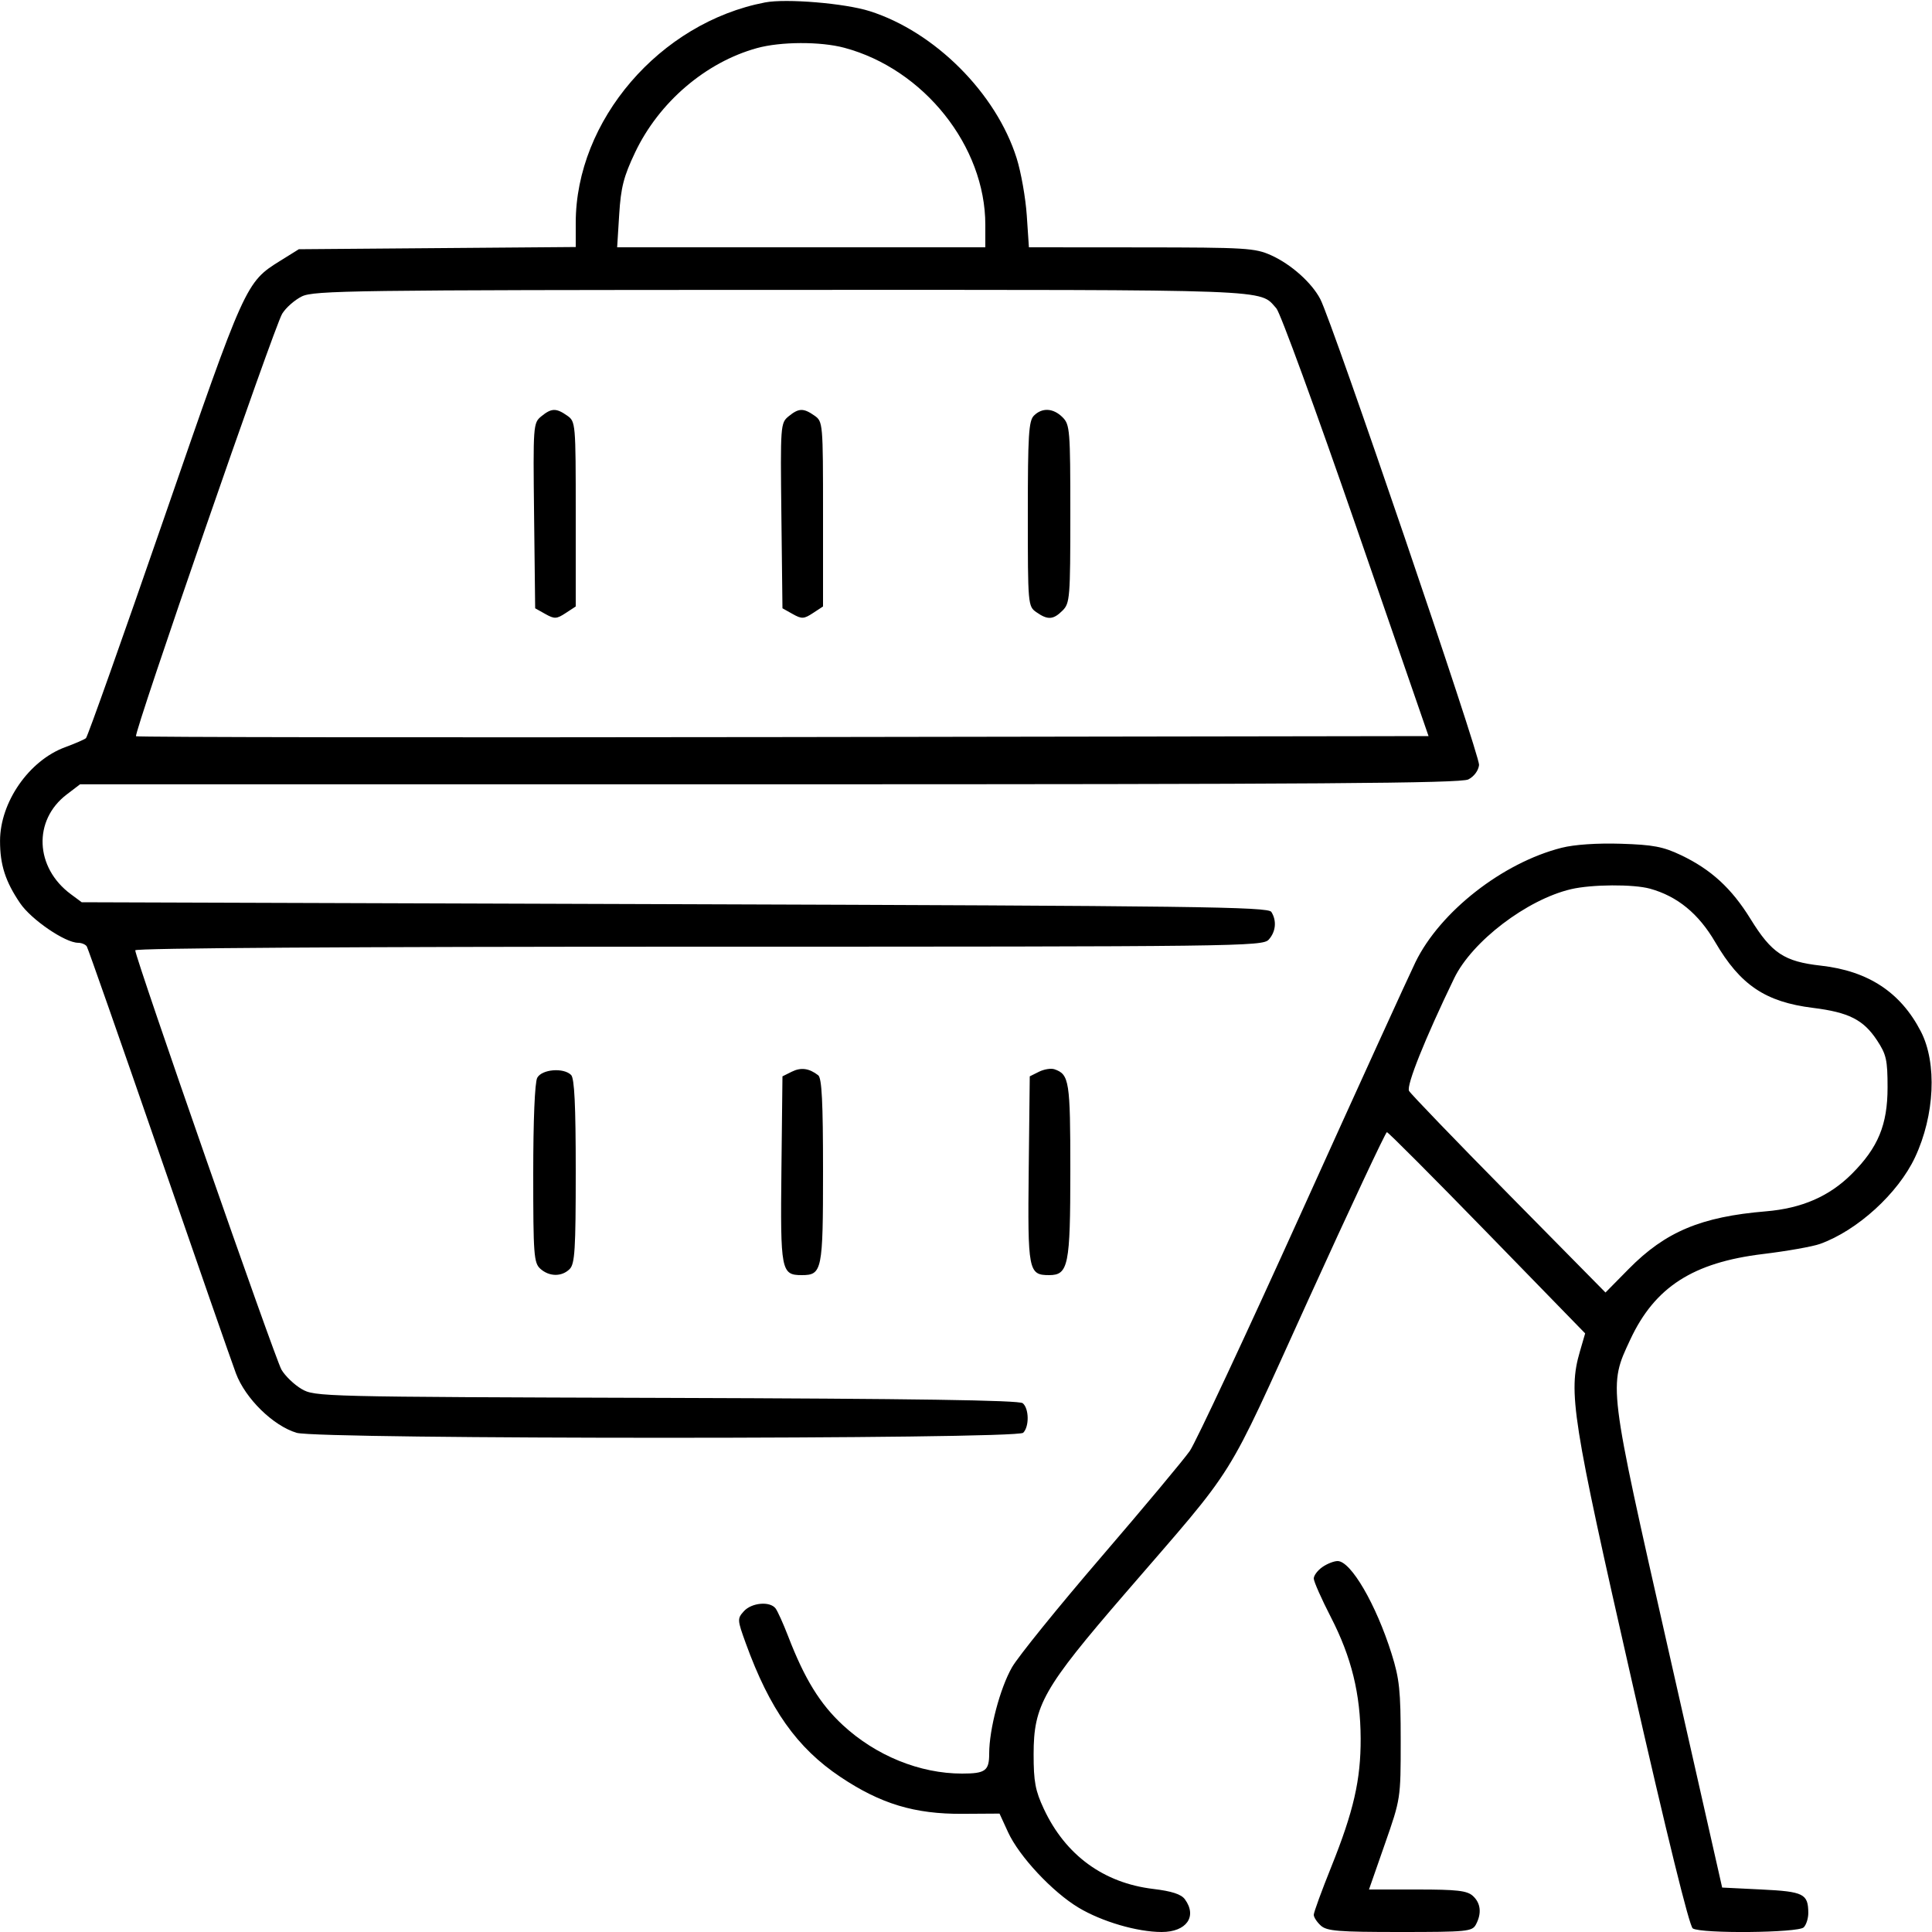 <svg xmlns="http://www.w3.org/2000/svg" viewBox="0 0 500 500" version="1.1">
	<path d="M 198 0.629 C 170.756 5.858, 149 31.186, 149 57.674 L 149 63.928 113.170 64.214 L 77.339 64.500 72.517 67.500 C 63.588 73.055, 63.462 73.334, 42.495 133.989 C 31.768 165.019, 22.657 190.692, 22.246 191.039 C 21.836 191.386, 19.413 192.437, 16.862 193.374 C 7.523 196.808, 0.029 207.581, 0.010 217.601 C -0.002 223.806, 1.395 228.144, 5.215 233.762 C 8.092 237.994, 16.845 243.972, 20.191 243.991 C 21.121 243.996, 22.145 244.426, 22.467 244.946 C 22.788 245.467, 31.139 269.298, 41.025 297.905 C 50.910 326.513, 59.923 352.393, 61.055 355.417 C 63.497 361.945, 70.687 368.990, 76.764 370.811 C 82.510 372.533, 263.078 372.522, 264.800 370.800 C 266.402 369.198, 266.328 364.517, 264.678 363.148 C 263.746 362.375, 236.552 361.970, 172.428 361.776 C 83.029 361.505, 81.442 361.466, 78.035 359.465 C 76.130 358.345, 73.792 356.095, 72.840 354.465 C 71.177 351.616, 35 247.859, 35 245.938 C 35 245.358, 90.728 245, 180.845 245 C 320.867 245, 326.756 244.927, 328.345 243.171 C 330.188 241.135, 330.458 238.273, 329.021 236 C 328.187 234.681, 309.568 234.440, 174.610 234 L 21.146 233.500 18.323 231.408 C 9.028 224.520, 8.523 212.279, 17.259 205.616 L 20.731 202.968 199.115 202.974 C 340.808 202.978, 378.014 202.719, 380 201.716 C 381.472 200.973, 382.615 199.435, 382.781 197.977 C 383.051 195.593, 344.792 83.329, 341.690 77.402 C 339.468 73.158, 334.138 68.402, 329 66.079 C 324.810 64.184, 322.497 64.042, 295.391 64.022 L 266.282 64 265.728 55.750 C 265.424 51.212, 264.242 44.543, 263.102 40.928 C 257.797 24.104, 241.935 8.237, 225.072 2.884 C 218.659 0.849, 203.454 -0.418, 198 0.629 M 195.912 12.445 C 182.621 16.111, 170.533 26.459, 164.361 39.454 C 161.405 45.681, 160.686 48.483, 160.248 55.499 L 159.718 64 207.359 64 L 255 64 255 58.182 C 255 37.831, 239.102 17.873, 218.500 12.361 C 212.349 10.716, 202.040 10.754, 195.912 12.445 M 78.121 76.710 C 76.263 77.625, 73.969 79.647, 73.024 81.202 C 70.947 84.617, 34.539 189.873, 35.205 190.538 C 35.462 190.795, 110.830 190.892, 202.689 190.753 L 369.706 190.500 350.928 136.161 C 340.599 106.275, 331.329 80.916, 330.327 79.809 C 325.777 74.781, 331.594 74.998, 202.300 75.023 C 91.668 75.044, 81.216 75.186, 78.121 76.710 M 140.083 107.750 C 137.992 109.461, 137.951 110.028, 138.222 133.462 L 138.500 157.425 141.135 158.903 C 143.498 160.229, 144.039 160.204, 146.385 158.667 L 149 156.954 149 133.034 C 149 109.449, 148.969 109.092, 146.777 107.557 C 143.929 105.562, 142.714 105.597, 140.083 107.750 M 204.083 107.750 C 201.992 109.461, 201.951 110.028, 202.222 133.462 L 202.500 157.425 205.135 158.903 C 207.498 160.229, 208.039 160.204, 210.385 158.667 L 213 156.954 213 133.034 C 213 109.449, 212.969 109.092, 210.777 107.557 C 207.929 105.562, 206.714 105.597, 204.083 107.750 M 267.571 107.571 C 266.231 108.912, 266 112.646, 266 133.015 C 266 156.550, 266.031 156.909, 268.223 158.443 C 271.160 160.501, 272.593 160.407, 275 158 C 276.884 156.116, 277 154.667, 277 133 C 277 111.333, 276.884 109.884, 275 108 C 272.598 105.598, 269.712 105.431, 267.571 107.571 M 404.156 219.402 C 388.880 223.273, 372.701 235.930, 366.323 249 C 364.579 252.575, 351.348 281.600, 336.922 313.500 C 322.495 345.400, 309.445 373.300, 307.920 375.500 C 306.395 377.700, 296.060 390.075, 284.952 403 C 273.844 415.925, 263.471 428.748, 261.902 431.496 C 258.808 436.913, 256 447.543, 256 453.840 C 256 458.281, 255.019 459, 248.967 459 C 238.049 459, 226.678 454.374, 218.118 446.449 C 212.221 440.989, 208.230 434.507, 203.986 423.500 C 202.714 420.200, 201.241 416.938, 200.714 416.250 C 199.248 414.339, 194.526 414.762, 192.515 416.983 C 190.785 418.896, 190.802 419.192, 192.990 425.233 C 199.195 442.363, 206.269 452.360, 217.503 459.873 C 227.926 466.845, 236.691 469.493, 249.088 469.417 L 258.676 469.358 260.885 474.172 C 263.754 480.427, 272.378 489.653, 279.146 493.708 C 285.172 497.318, 294.333 500, 300.639 500 C 307.054 500, 309.902 495.984, 306.646 491.530 C 305.688 490.221, 303.279 489.435, 298.432 488.852 C 285.596 487.306, 275.755 480.110, 270.160 468.175 C 267.934 463.425, 267.500 461.115, 267.500 454 C 267.500 441.307, 269.993 436.917, 291.068 412.500 C 320.851 377.993, 316.516 384.936, 338.590 336.390 C 349.441 312.526, 358.594 293, 358.928 293 C 359.263 293, 370.944 304.719, 384.887 319.041 L 410.237 345.082 408.868 349.791 C 405.803 360.338, 406.883 367.190, 422.271 434.842 C 431.430 475.107, 437.192 498.509, 438.089 499.076 C 440.294 500.472, 465.369 500.231, 466.800 498.800 C 467.460 498.140, 467.993 496.453, 467.985 495.050 C 467.955 490.114, 466.798 489.535, 455.886 489 L 445.694 488.500 431.779 427 C 416.142 357.891, 416.253 358.793, 421.925 346.660 C 428.274 333.080, 438.145 326.728, 456.309 324.534 C 462.464 323.790, 469.075 322.619, 471 321.931 C 480.670 318.474, 491.230 308.851, 495.615 299.500 C 500.705 288.646, 501.334 275.137, 497.131 266.972 C 491.904 256.818, 483.513 251.285, 471.256 249.911 C 461.738 248.844, 458.509 246.700, 453.023 237.809 C 448.145 229.904, 442.805 225.005, 435.037 221.309 C 430.427 219.116, 427.826 218.622, 419.500 218.361 C 413.344 218.168, 407.445 218.568, 404.156 219.402 M 406.585 230.119 C 395.157 232.799, 380.951 243.632, 376.332 253.189 C 368.788 268.795, 363.901 280.998, 364.661 282.329 C 365.123 283.137, 376.750 295.206, 390.500 309.149 L 415.500 334.500 421.547 328.367 C 431.010 318.769, 440.264 314.888, 457 313.494 C 466.314 312.719, 473.436 309.617, 479.249 303.804 C 486.057 296.995, 488.500 291.088, 488.500 281.431 C 488.500 274.307, 488.179 272.876, 485.754 269.209 C 482.247 263.904, 478.455 261.987, 469.194 260.837 C 456.894 259.310, 450.384 254.931, 443.894 243.819 C 439.591 236.451, 434.114 231.960, 427.035 229.993 C 422.737 228.799, 411.928 228.866, 406.585 230.119 M 204.893 277.365 L 202.500 278.558 202.232 302.690 C 201.942 328.899, 202.154 330, 207.500 330 C 212.762 330, 213 328.834, 213 303.051 C 213 285.189, 212.688 279.003, 211.750 278.278 C 209.394 276.454, 207.284 276.174, 204.893 277.365 M 268.893 277.365 L 266.500 278.558 266.232 302.690 C 265.942 328.911, 266.152 330, 271.515 330 C 276.494 330, 277 327.508, 277 302.969 C 277 279.758, 276.732 278.048, 272.893 276.726 C 272.010 276.422, 270.210 276.709, 268.893 277.365 M 139.035 278.934 C 138.408 280.106, 138 289.899, 138 303.779 C 138 324.705, 138.158 326.833, 139.829 328.345 C 142.133 330.431, 145.391 330.467, 147.429 328.429 C 148.769 327.088, 149 323.367, 149 303.129 C 149 286.006, 148.666 279.066, 147.800 278.200 C 145.846 276.246, 140.222 276.717, 139.035 278.934 M 342.223 405.557 C 341 406.413, 340 407.744, 340 408.516 C 340 409.287, 341.998 413.801, 344.440 418.546 C 349.767 428.899, 352.089 438.365, 352.136 449.920 C 352.180 460.611, 350.318 468.744, 344.528 483.149 C 342.037 489.344, 340 494.925, 340 495.552 C 340 496.178, 340.823 497.435, 341.829 498.345 C 343.393 499.760, 346.356 500, 362.294 500 C 379.695 500, 380.998 499.872, 381.965 498.066 C 383.508 495.182, 383.222 492.511, 381.171 490.655 C 379.674 489.300, 377.069 489, 366.817 489 L 354.292 489 358.396 477.250 C 362.497 465.509, 362.500 465.488, 362.500 450.500 C 362.500 437.550, 362.179 434.478, 360.153 428.025 C 356.127 415.203, 349.607 404, 346.172 404 C 345.222 404, 343.445 404.701, 342.223 405.557" stroke="none" fill="currentColor" fill-rule="evenodd"></path>
</svg>